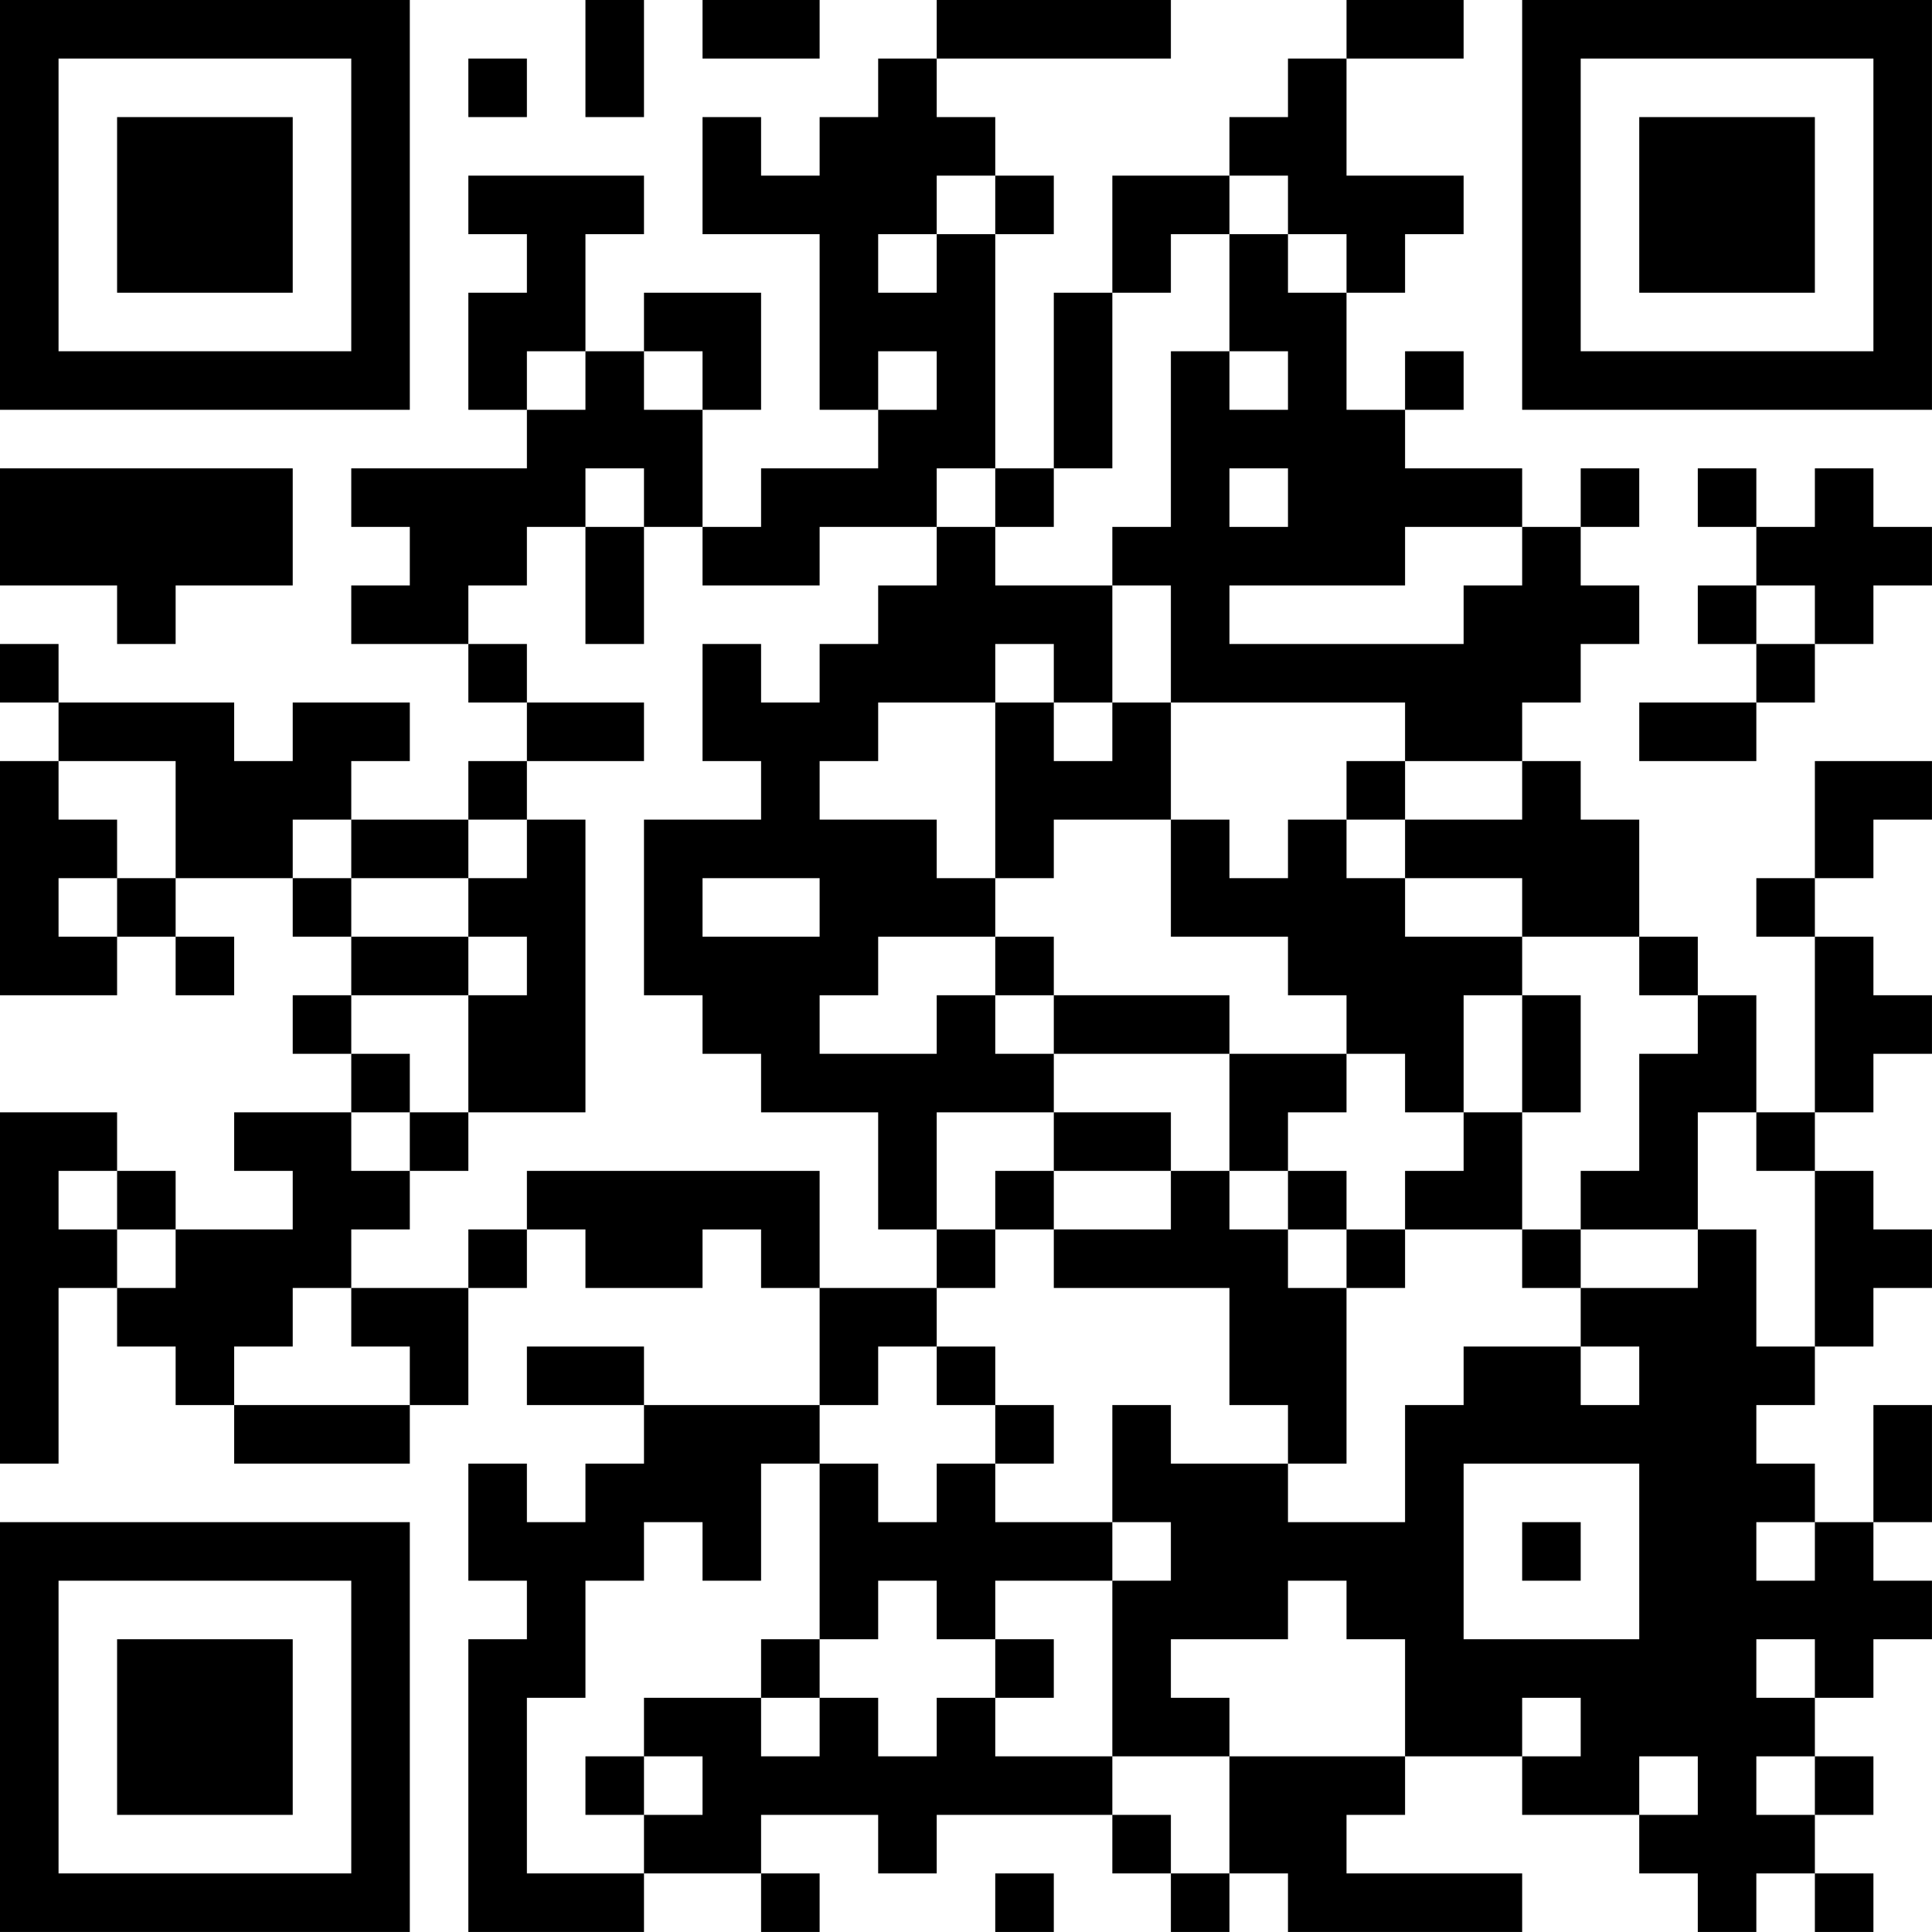<?xml version="1.0" encoding="UTF-8"?>
<svg xmlns="http://www.w3.org/2000/svg" version="1.1" width="400" height="400" viewBox="0 0 400 400"><rect x="0" y="0" width="400" height="400" fill="#ffffff"/><g transform="scale(12.121)"><g transform="translate(0,0)"><path fill-rule="evenodd" d="M10 0L10 2L11 2L11 0ZM12 0L12 1L14 1L14 0ZM16 0L16 1L15 1L15 2L14 2L14 3L13 3L13 2L12 2L12 4L14 4L14 7L15 7L15 8L13 8L13 9L12 9L12 7L13 7L13 5L11 5L11 6L10 6L10 4L11 4L11 3L8 3L8 4L9 4L9 5L8 5L8 7L9 7L9 8L6 8L6 9L7 9L7 10L6 10L6 11L8 11L8 12L9 12L9 13L8 13L8 14L6 14L6 13L7 13L7 12L5 12L5 13L4 13L4 12L1 12L1 11L0 11L0 12L1 12L1 13L0 13L0 17L2 17L2 16L3 16L3 17L4 17L4 16L3 16L3 15L5 15L5 16L6 16L6 17L5 17L5 18L6 18L6 19L4 19L4 20L5 20L5 21L3 21L3 20L2 20L2 19L0 19L0 25L1 25L1 22L2 22L2 23L3 23L3 24L4 24L4 25L7 25L7 24L8 24L8 22L9 22L9 21L10 21L10 22L12 22L12 21L13 21L13 22L14 22L14 24L11 24L11 23L9 23L9 24L11 24L11 25L10 25L10 26L9 26L9 25L8 25L8 27L9 27L9 28L8 28L8 33L11 33L11 32L13 32L13 33L14 33L14 32L13 32L13 31L15 31L15 32L16 32L16 31L19 31L19 32L20 32L20 33L21 33L21 32L22 32L22 33L26 33L26 32L23 32L23 31L24 31L24 30L26 30L26 31L28 31L28 32L29 32L29 33L30 33L30 32L31 32L31 33L32 33L32 32L31 32L31 31L32 31L32 30L31 30L31 29L32 29L32 28L33 28L33 27L32 27L32 26L33 26L33 24L32 24L32 26L31 26L31 25L30 25L30 24L31 24L31 23L32 23L32 22L33 22L33 21L32 21L32 20L31 20L31 19L32 19L32 18L33 18L33 17L32 17L32 16L31 16L31 15L32 15L32 14L33 14L33 13L31 13L31 15L30 15L30 16L31 16L31 19L30 19L30 17L29 17L29 16L28 16L28 14L27 14L27 13L26 13L26 12L27 12L27 11L28 11L28 10L27 10L27 9L28 9L28 8L27 8L27 9L26 9L26 8L24 8L24 7L25 7L25 6L24 6L24 7L23 7L23 5L24 5L24 4L25 4L25 3L23 3L23 1L25 1L25 0L23 0L23 1L22 1L22 2L21 2L21 3L19 3L19 5L18 5L18 8L17 8L17 4L18 4L18 3L17 3L17 2L16 2L16 1L20 1L20 0ZM8 1L8 2L9 2L9 1ZM16 3L16 4L15 4L15 5L16 5L16 4L17 4L17 3ZM21 3L21 4L20 4L20 5L19 5L19 8L18 8L18 9L17 9L17 8L16 8L16 9L14 9L14 10L12 10L12 9L11 9L11 8L10 8L10 9L9 9L9 10L8 10L8 11L9 11L9 12L11 12L11 13L9 13L9 14L8 14L8 15L6 15L6 14L5 14L5 15L6 15L6 16L8 16L8 17L6 17L6 18L7 18L7 19L6 19L6 20L7 20L7 21L6 21L6 22L5 22L5 23L4 23L4 24L7 24L7 23L6 23L6 22L8 22L8 21L9 21L9 20L14 20L14 22L16 22L16 23L15 23L15 24L14 24L14 25L13 25L13 27L12 27L12 26L11 26L11 27L10 27L10 29L9 29L9 32L11 32L11 31L12 31L12 30L11 30L11 29L13 29L13 30L14 30L14 29L15 29L15 30L16 30L16 29L17 29L17 30L19 30L19 31L20 31L20 32L21 32L21 30L24 30L24 28L23 28L23 27L22 27L22 28L20 28L20 29L21 29L21 30L19 30L19 27L20 27L20 26L19 26L19 24L20 24L20 25L22 25L22 26L24 26L24 24L25 24L25 23L27 23L27 24L28 24L28 23L27 23L27 22L29 22L29 21L30 21L30 23L31 23L31 20L30 20L30 19L29 19L29 21L27 21L27 20L28 20L28 18L29 18L29 17L28 17L28 16L26 16L26 15L24 15L24 14L26 14L26 13L24 13L24 12L20 12L20 10L19 10L19 9L20 9L20 6L21 6L21 7L22 7L22 6L21 6L21 4L22 4L22 5L23 5L23 4L22 4L22 3ZM9 6L9 7L10 7L10 6ZM11 6L11 7L12 7L12 6ZM15 6L15 7L16 7L16 6ZM0 8L0 10L2 10L2 11L3 11L3 10L5 10L5 8ZM21 8L21 9L22 9L22 8ZM29 8L29 9L30 9L30 10L29 10L29 11L30 11L30 12L28 12L28 13L30 13L30 12L31 12L31 11L32 11L32 10L33 10L33 9L32 9L32 8L31 8L31 9L30 9L30 8ZM10 9L10 11L11 11L11 9ZM16 9L16 10L15 10L15 11L14 11L14 12L13 12L13 11L12 11L12 13L13 13L13 14L11 14L11 17L12 17L12 18L13 18L13 19L15 19L15 21L16 21L16 22L17 22L17 21L18 21L18 22L21 22L21 24L22 24L22 25L23 25L23 22L24 22L24 21L26 21L26 22L27 22L27 21L26 21L26 19L27 19L27 17L26 17L26 16L24 16L24 15L23 15L23 14L24 14L24 13L23 13L23 14L22 14L22 15L21 15L21 14L20 14L20 12L19 12L19 10L17 10L17 9ZM24 9L24 10L21 10L21 11L25 11L25 10L26 10L26 9ZM30 10L30 11L31 11L31 10ZM17 11L17 12L15 12L15 13L14 13L14 14L16 14L16 15L17 15L17 16L15 16L15 17L14 17L14 18L16 18L16 17L17 17L17 18L18 18L18 19L16 19L16 21L17 21L17 20L18 20L18 21L20 21L20 20L21 20L21 21L22 21L22 22L23 22L23 21L24 21L24 20L25 20L25 19L26 19L26 17L25 17L25 19L24 19L24 18L23 18L23 17L22 17L22 16L20 16L20 14L18 14L18 15L17 15L17 12L18 12L18 13L19 13L19 12L18 12L18 11ZM1 13L1 14L2 14L2 15L1 15L1 16L2 16L2 15L3 15L3 13ZM9 14L9 15L8 15L8 16L9 16L9 17L8 17L8 19L7 19L7 20L8 20L8 19L10 19L10 14ZM12 15L12 16L14 16L14 15ZM17 16L17 17L18 17L18 18L21 18L21 20L22 20L22 21L23 21L23 20L22 20L22 19L23 19L23 18L21 18L21 17L18 17L18 16ZM18 19L18 20L20 20L20 19ZM1 20L1 21L2 21L2 22L3 22L3 21L2 21L2 20ZM16 23L16 24L17 24L17 25L16 25L16 26L15 26L15 25L14 25L14 28L13 28L13 29L14 29L14 28L15 28L15 27L16 27L16 28L17 28L17 29L18 29L18 28L17 28L17 27L19 27L19 26L17 26L17 25L18 25L18 24L17 24L17 23ZM25 25L25 28L28 28L28 25ZM26 26L26 27L27 27L27 26ZM30 26L30 27L31 27L31 26ZM30 28L30 29L31 29L31 28ZM26 29L26 30L27 30L27 29ZM10 30L10 31L11 31L11 30ZM28 30L28 31L29 31L29 30ZM30 30L30 31L31 31L31 30ZM17 32L17 33L18 33L18 32ZM0 0L0 7L7 7L7 0ZM1 1L1 6L6 6L6 1ZM2 2L2 5L5 5L5 2ZM26 0L26 7L33 7L33 0ZM27 1L27 6L32 6L32 1ZM28 2L28 5L31 5L31 2ZM0 26L0 33L7 33L7 26ZM1 27L1 32L6 32L6 27ZM2 28L2 31L5 31L5 28Z" fill="#000000"/></g></g></svg>
